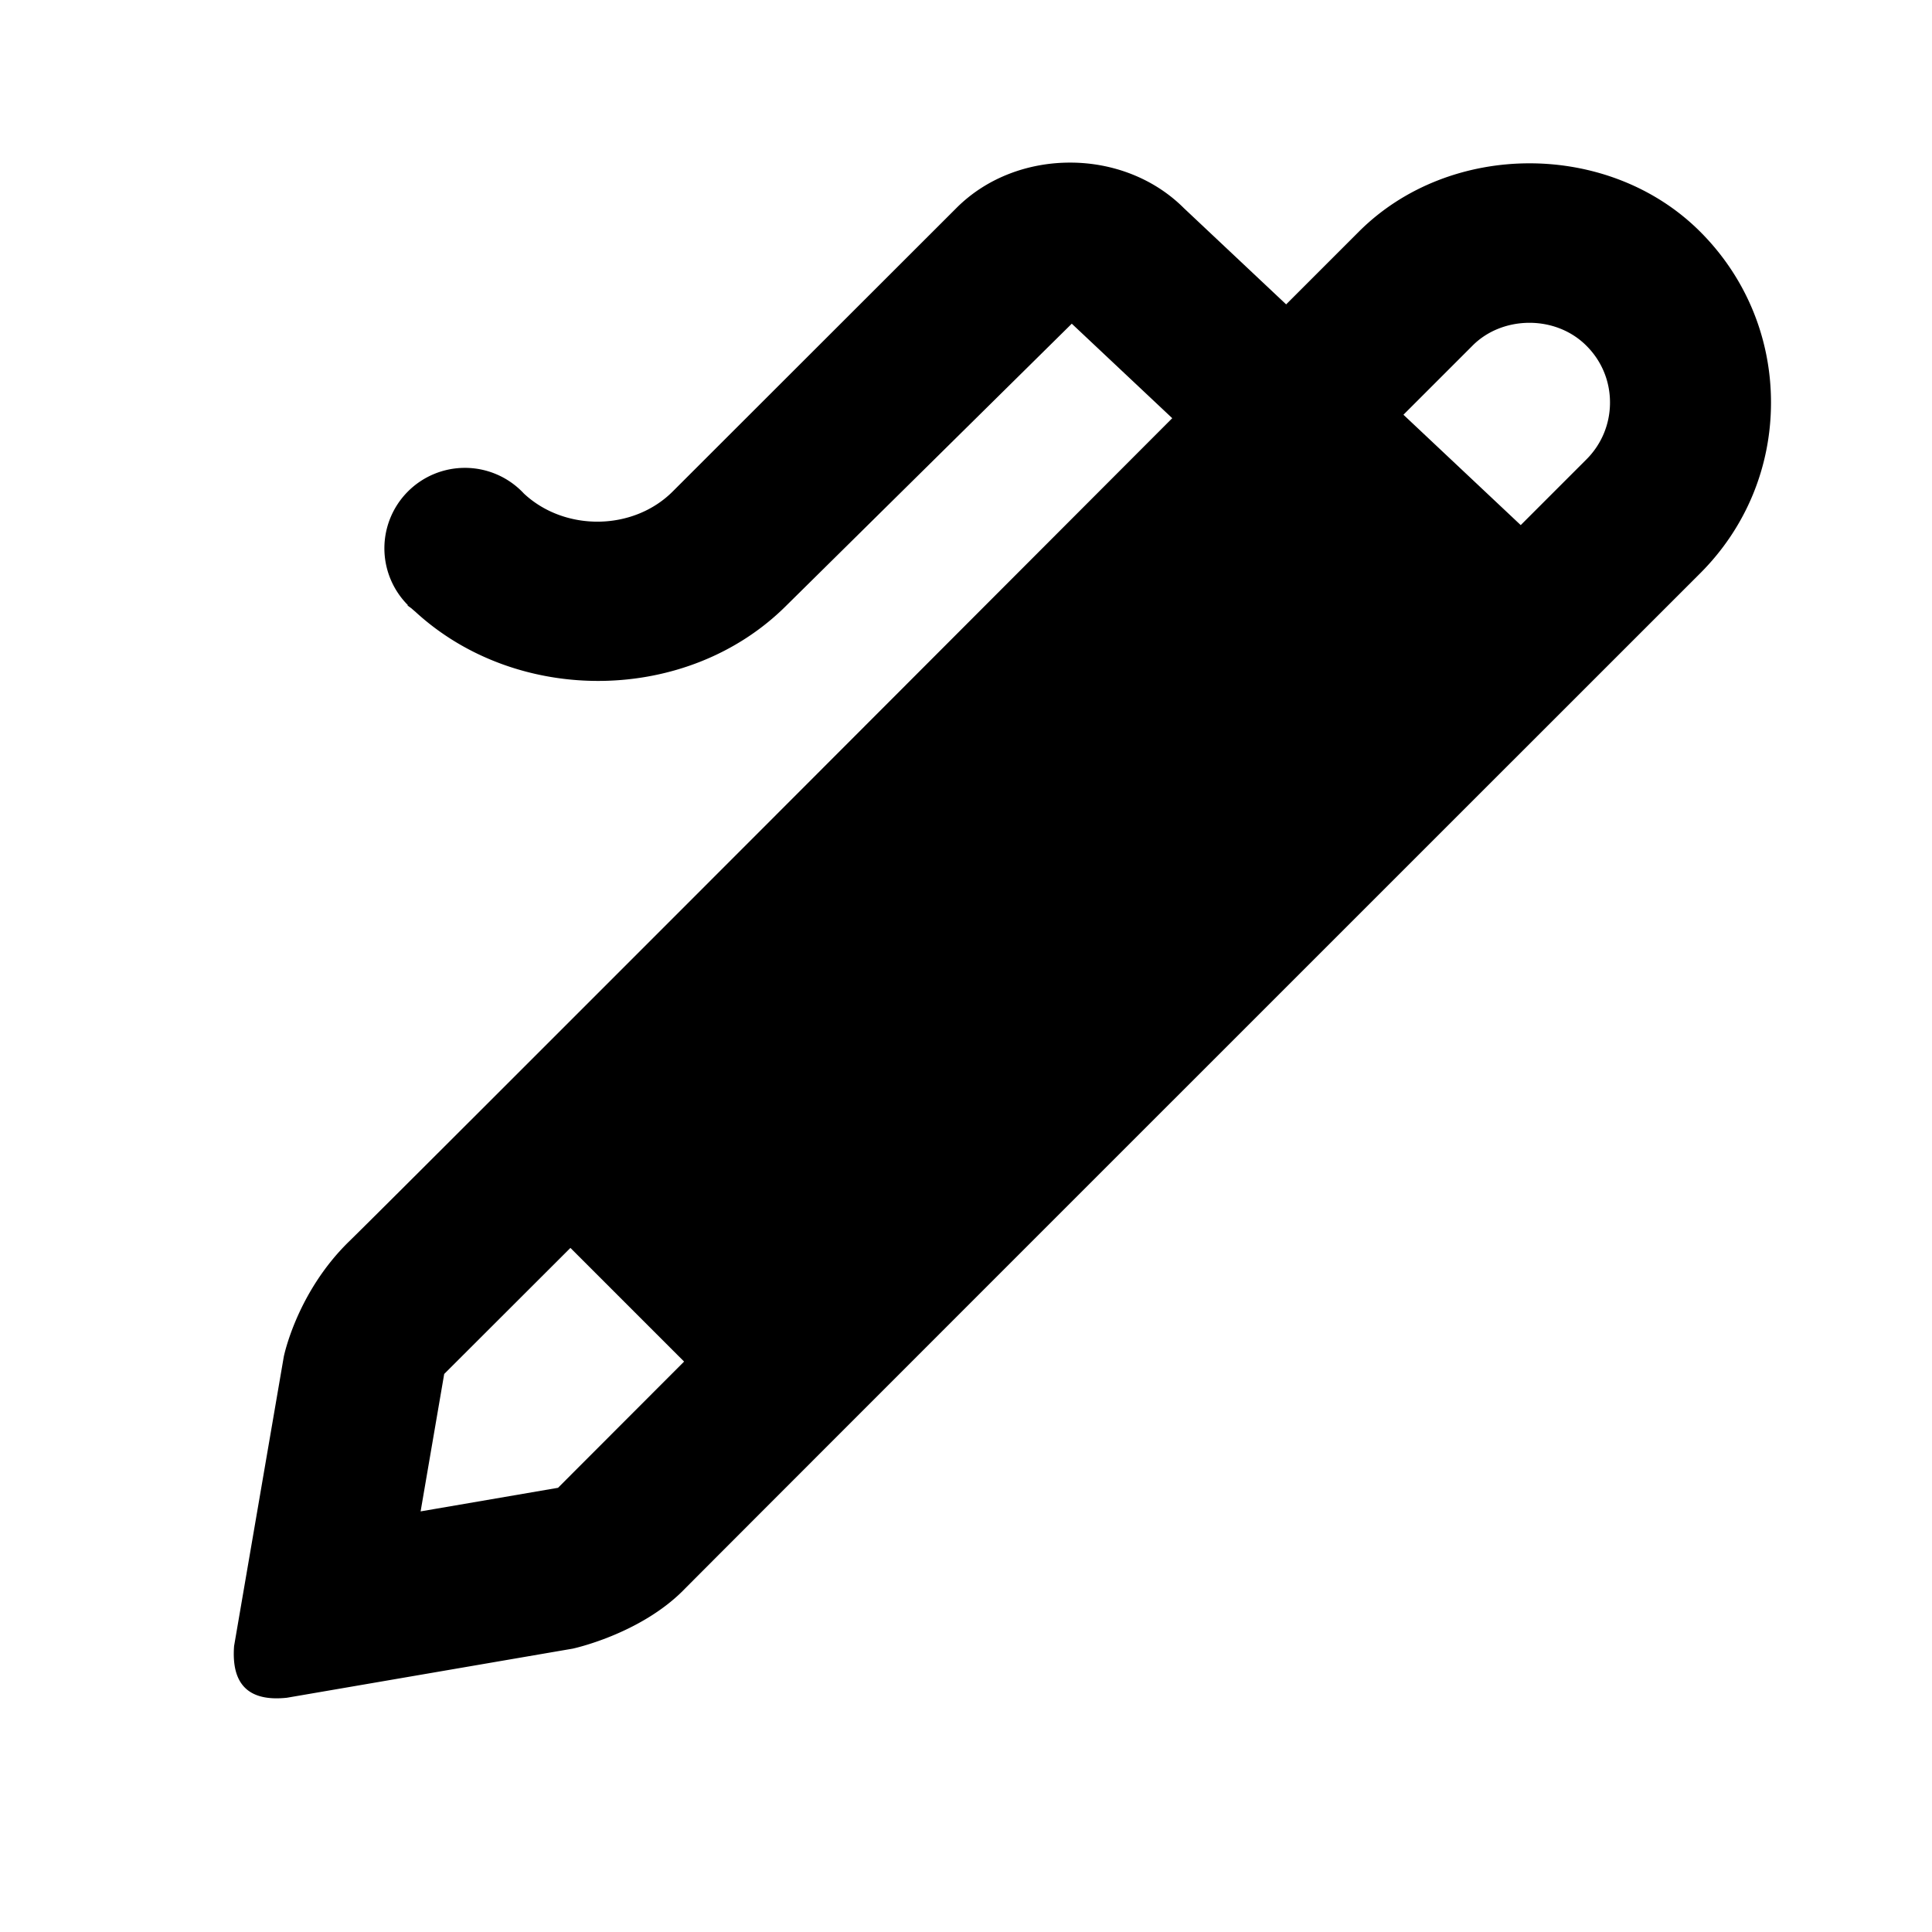 <svg xmlns="http://www.w3.org/2000/svg" viewBox="0 0 24 24"><path d="M13.291 2.02C12.773 2.02 12.255 2.208 11.879 2.586L8.357 6.105C7.864 6.598 7.014 6.604 6.508 6.131 A 1 1 0 0 0 5.775 5.812 A 1 1 0 0 0 4.775 6.812 A 1 1 0 0 0 5.066 7.516L5.062 7.52C5.08 7.537 5.103 7.549 5.121 7.566 A 1 1 0 0 0 5.156 7.596C6.426 8.768 8.544 8.749 9.771 7.52L13.314 4.021L14.562 5.195C14.562 5.195 4.993 14.782 4.338 15.42C3.683 16.058 3.525 16.855 3.525 16.855L2.908 20.447C2.872 20.92 3.084 21.141 3.564 21.09L7.115 20.48C7.115 20.48 7.948 20.302 8.492 19.752C9.036 19.202 21.121 7.121 21.121 7.121C21.688 6.554 22 5.801 22 5C22 4.199 21.687 3.445 21.121 2.879C19.988 1.745 18.011 1.746 16.879 2.879L15.977 3.781L14.707 2.586C14.329 2.208 13.809 2.019 13.291 2.02 z M 19 4.01C19.259 4.01 19.518 4.105 19.707 4.295C19.896 4.483 20 4.733 20 5C20 5.267 19.896 5.518 19.707 5.707L18.891 6.523L17.434 5.152L18.293 4.293C18.481 4.104 18.741 4.01 19 4.01 z M 7.086 15.502L8.498 16.914L6.932 18.482L5.225 18.775L5.518 17.068L7.086 15.502 z"></path></svg>